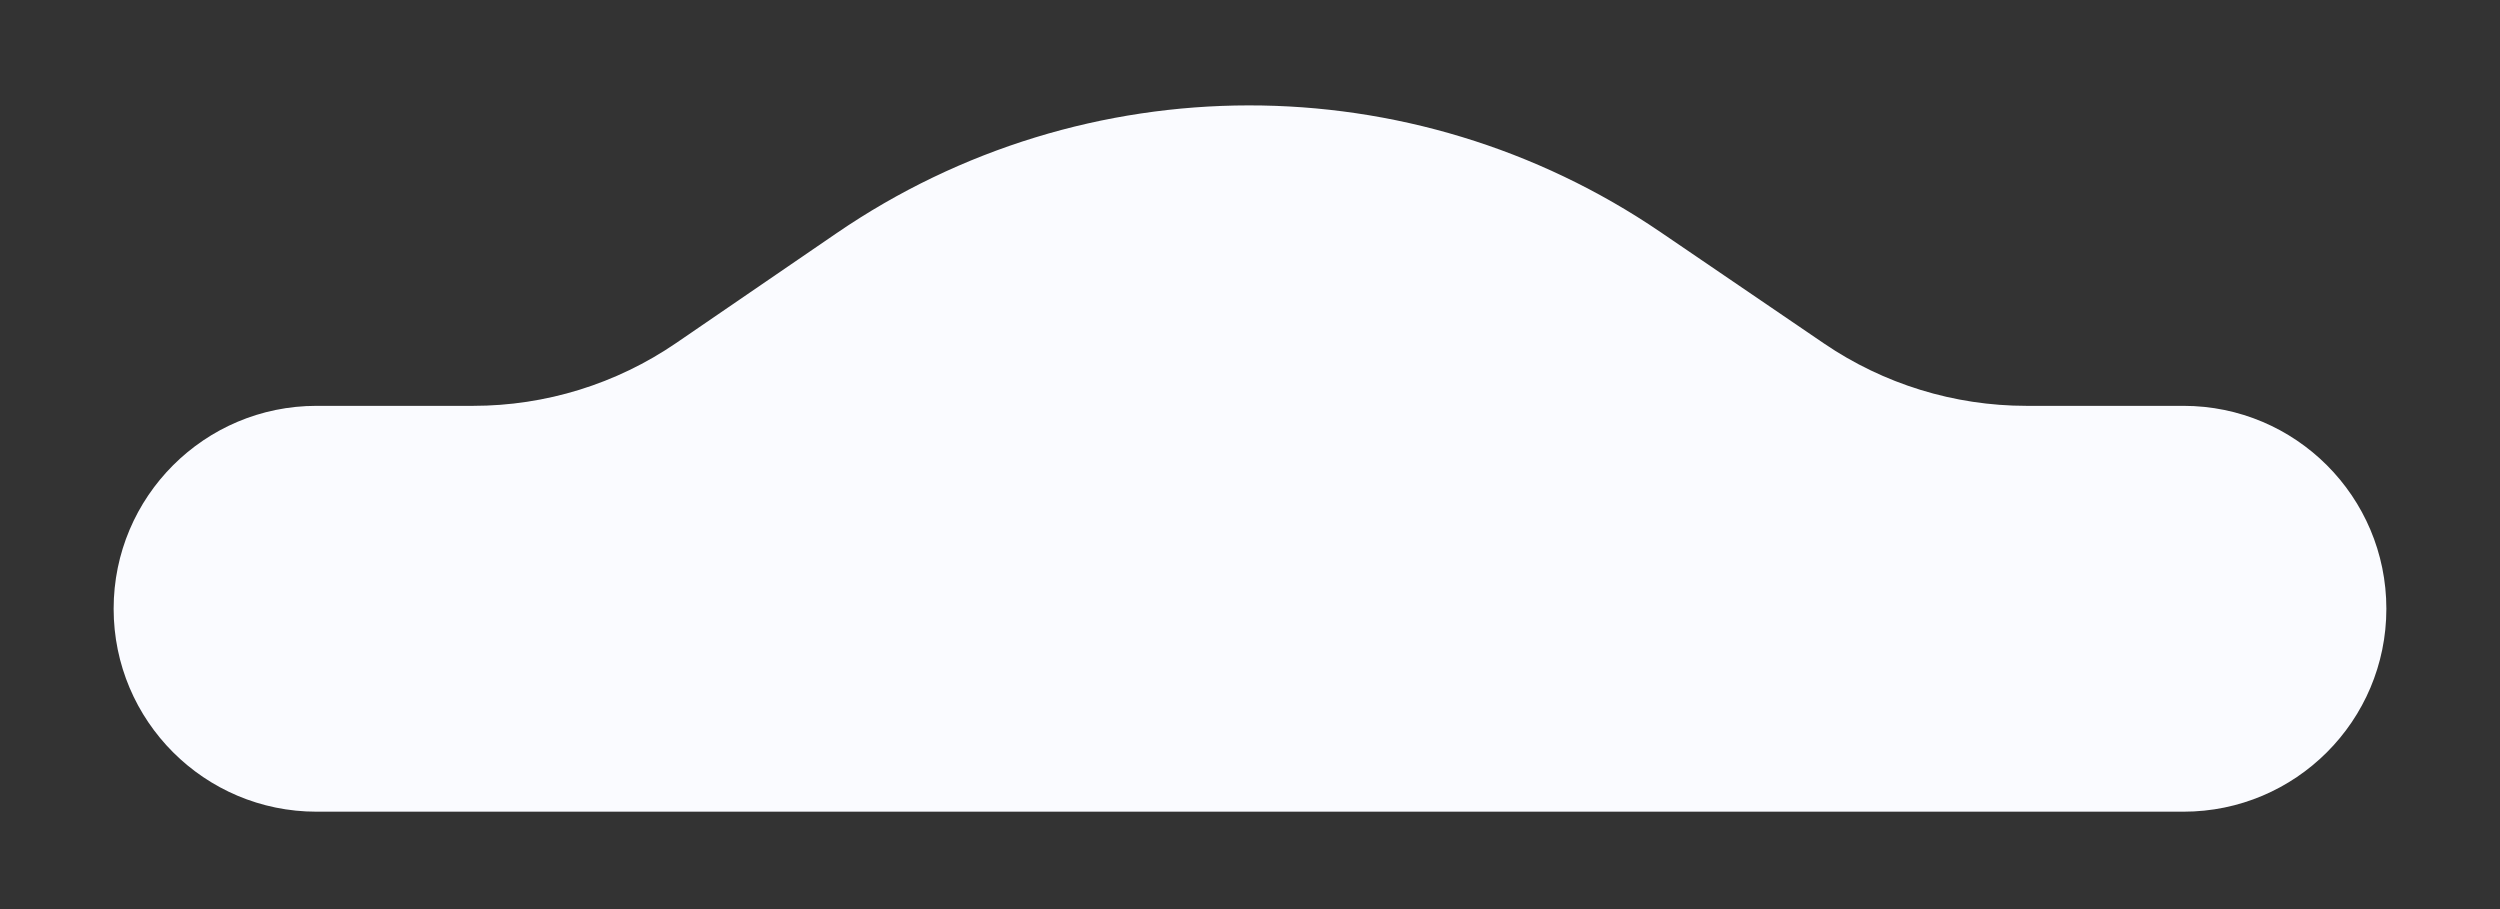 <?xml version="1.0" encoding="UTF-8"?> <svg xmlns="http://www.w3.org/2000/svg" width="154" height="56" viewBox="0 0 154 56" fill="none"><rect x="0" y="0" width="154" height="56" fill="#333333" stroke="none"/> <path fill-rule="evenodd" clip-rule="evenodd" d="M147 37.5C147 44.404 141.404 50 134.5 50H19.5C12.596 50 7 44.404 7 37.5V37.5C7 30.596 12.596 25 19.5 25H29.145C33.61 25 37.972 23.65 41.656 21.127L51.535 14.363C66.827 3.892 86.974 3.867 102.292 14.3L112.353 21.154C116.032 23.66 120.381 25 124.832 25H134.5C141.404 25 147 30.596 147 37.5V37.5Z" fill="#FAFBFF"></path> </svg> 